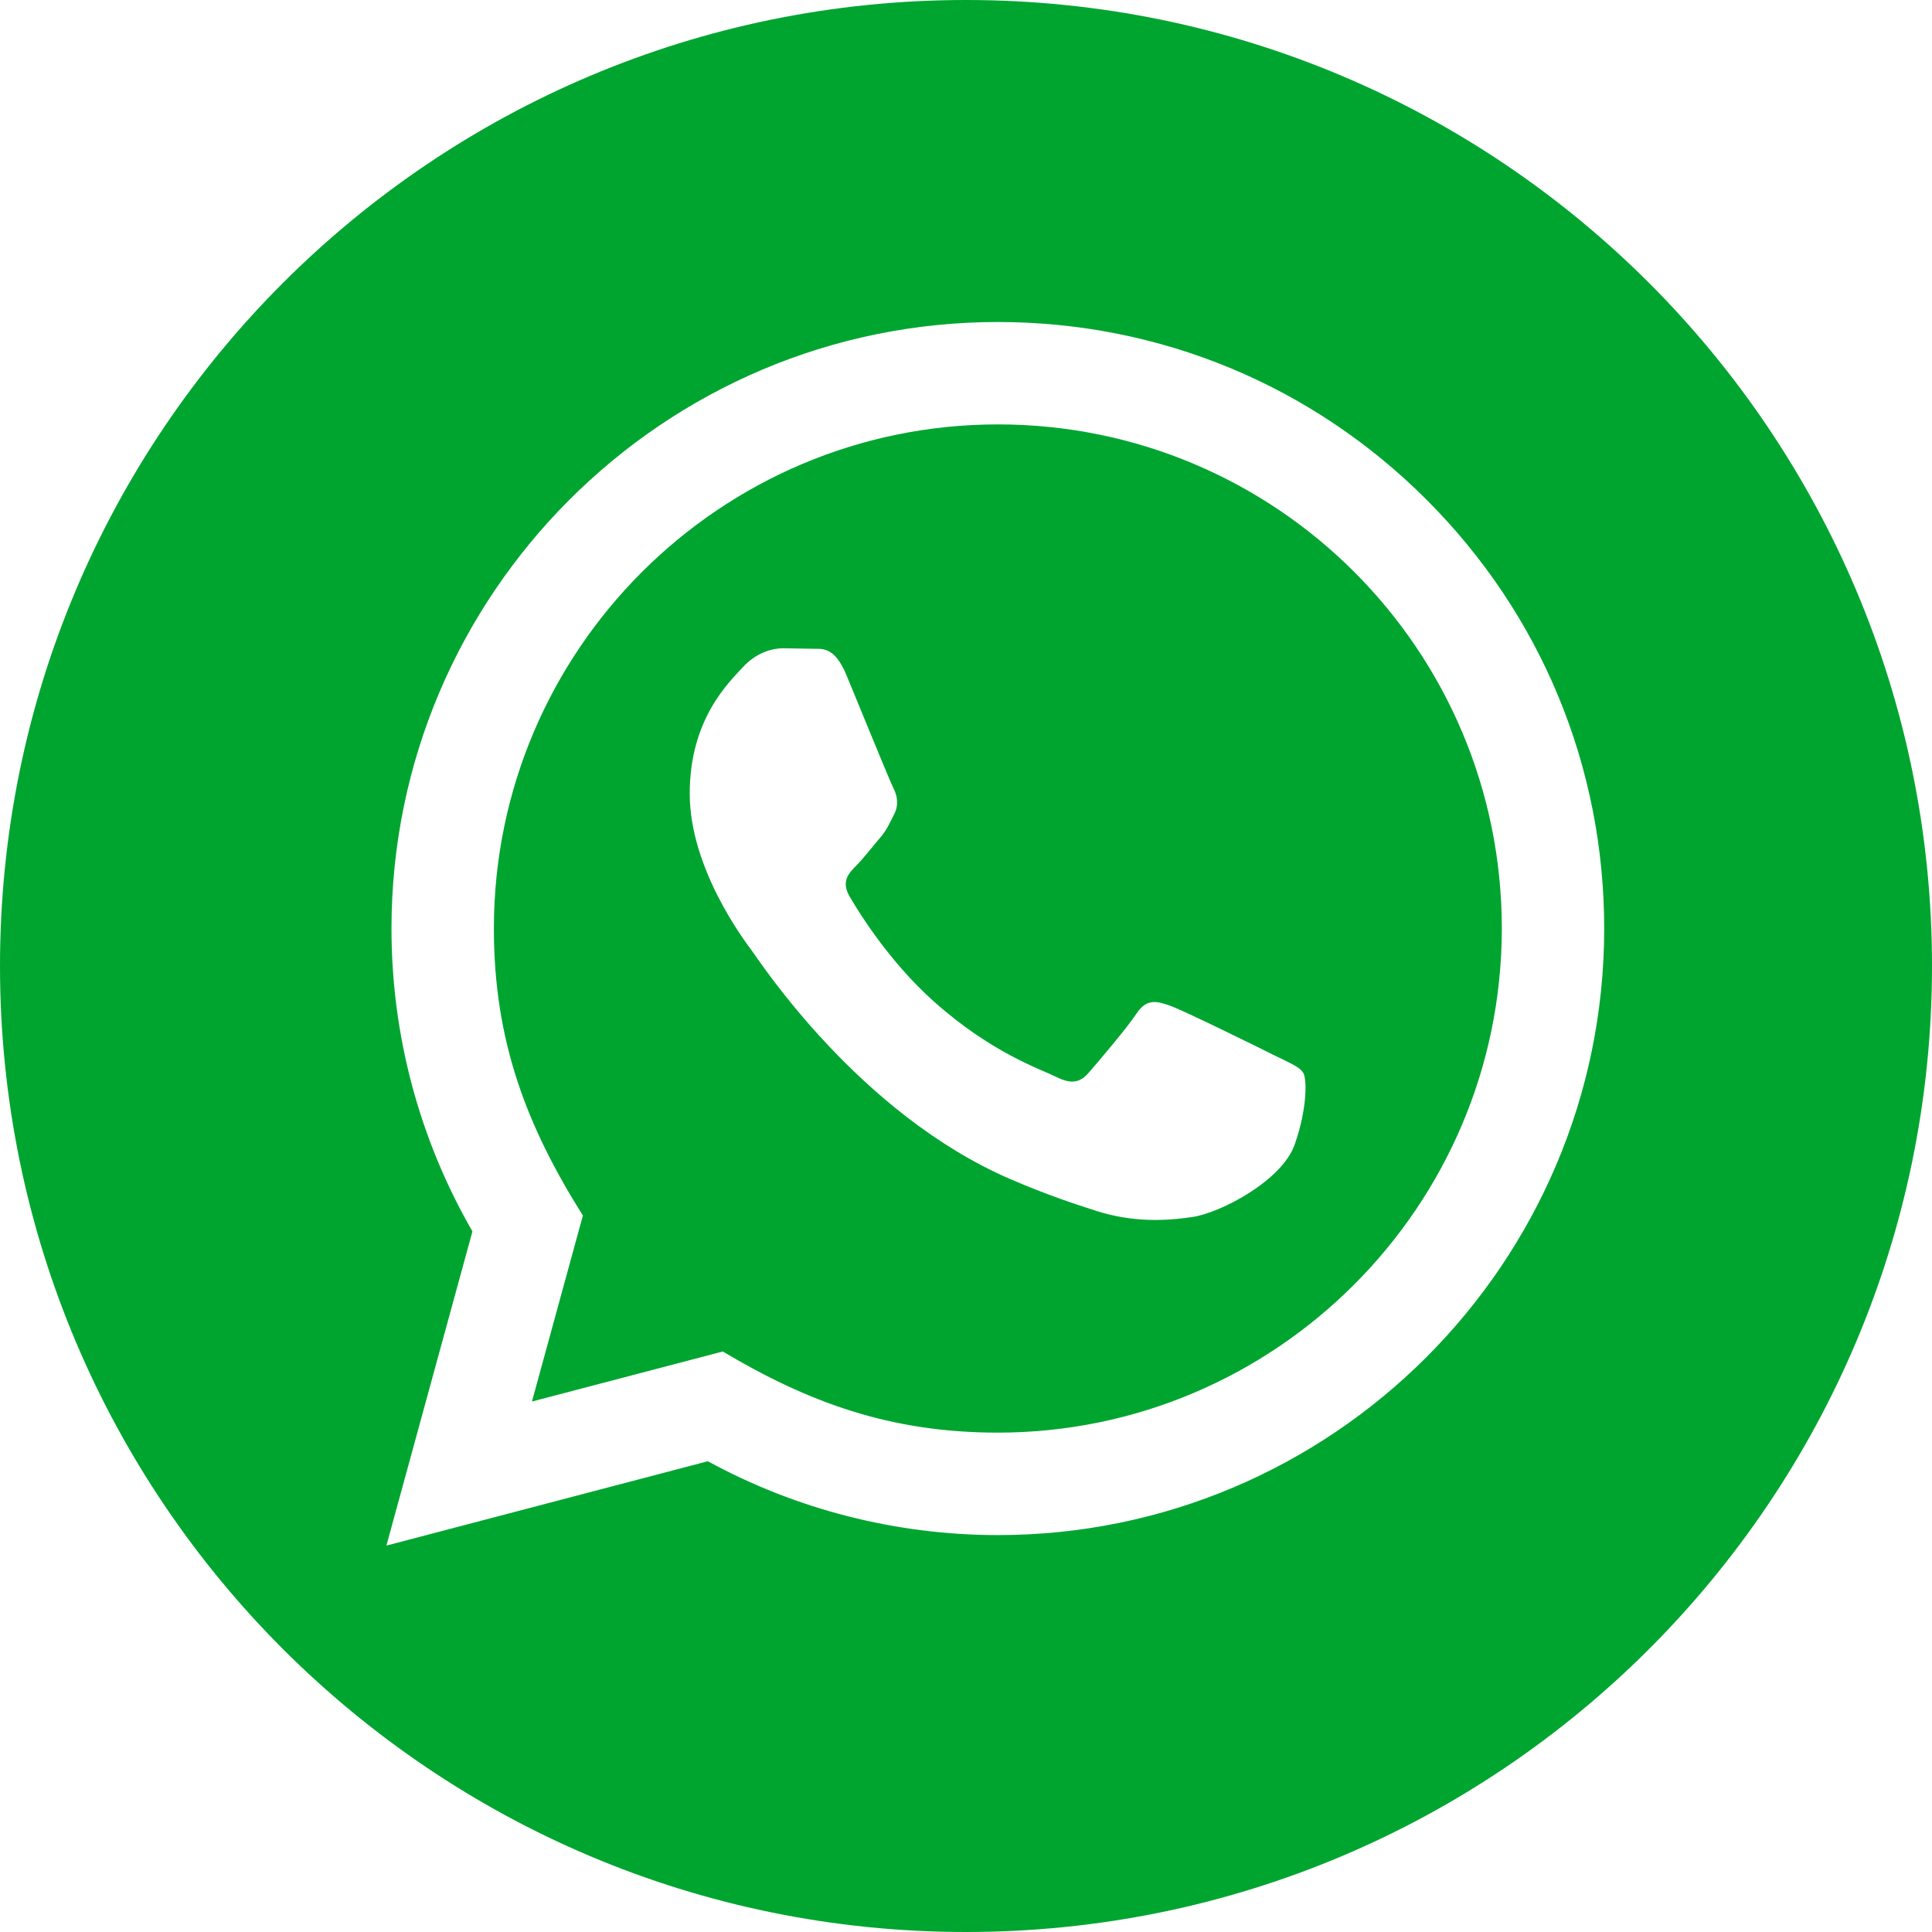 <?xml version="1.0" encoding="UTF-8"?> <svg xmlns="http://www.w3.org/2000/svg" width="30" height="30" viewBox="0 0 30 30" fill="none"><path d="M15 0C23.284 0 30 6.716 30 15C30 23.284 23.284 30 15 30C6.716 30 0 23.284 0 15C0 6.716 6.716 0 15 0ZM15.494 5C10.305 5 6.081 9.224 6.079 14.414C6.078 16.074 6.512 17.693 7.336 19.121L6 24L10.991 22.69C12.366 23.441 13.919 23.836 15.494 23.837C20.683 23.837 24.907 19.614 24.91 14.423C24.911 11.907 23.932 9.541 22.154 7.762C20.376 5.982 18.012 5.001 15.494 5ZM15.498 6.59C19.825 6.592 23.322 10.097 23.32 14.421C23.318 18.736 19.804 22.246 15.491 22.246C13.816 22.245 12.549 21.774 11.223 20.986L8.26 21.763L9.051 18.875C8.184 17.495 7.668 16.175 7.669 14.414C7.671 10.1 11.182 6.59 15.498 6.59ZM12.161 10.066C12.004 10.066 11.749 10.126 11.534 10.361C11.319 10.597 10.71 11.165 10.71 12.323C10.71 13.481 11.553 14.599 11.671 14.757C11.789 14.914 13.329 17.291 15.69 18.31C16.251 18.552 16.689 18.696 17.03 18.805C17.594 18.984 18.107 18.959 18.513 18.898C18.965 18.831 19.904 18.329 20.101 17.78C20.297 17.23 20.297 16.758 20.237 16.66C20.179 16.562 20.022 16.504 19.786 16.386C19.551 16.268 18.394 15.698 18.178 15.62C17.963 15.542 17.806 15.502 17.648 15.738C17.492 15.973 17.04 16.503 16.903 16.66C16.766 16.817 16.629 16.837 16.394 16.719C16.158 16.601 15.4 16.353 14.502 15.552C13.803 14.928 13.33 14.157 13.193 13.921C13.057 13.686 13.179 13.559 13.296 13.441C13.402 13.336 13.531 13.167 13.649 13.029C13.769 12.893 13.808 12.795 13.887 12.638C13.965 12.481 13.927 12.343 13.867 12.225C13.808 12.107 13.337 10.95 13.142 10.479C12.95 10.021 12.756 10.081 12.612 10.074L12.161 10.066Z" fill="#00A530"></path></svg> 